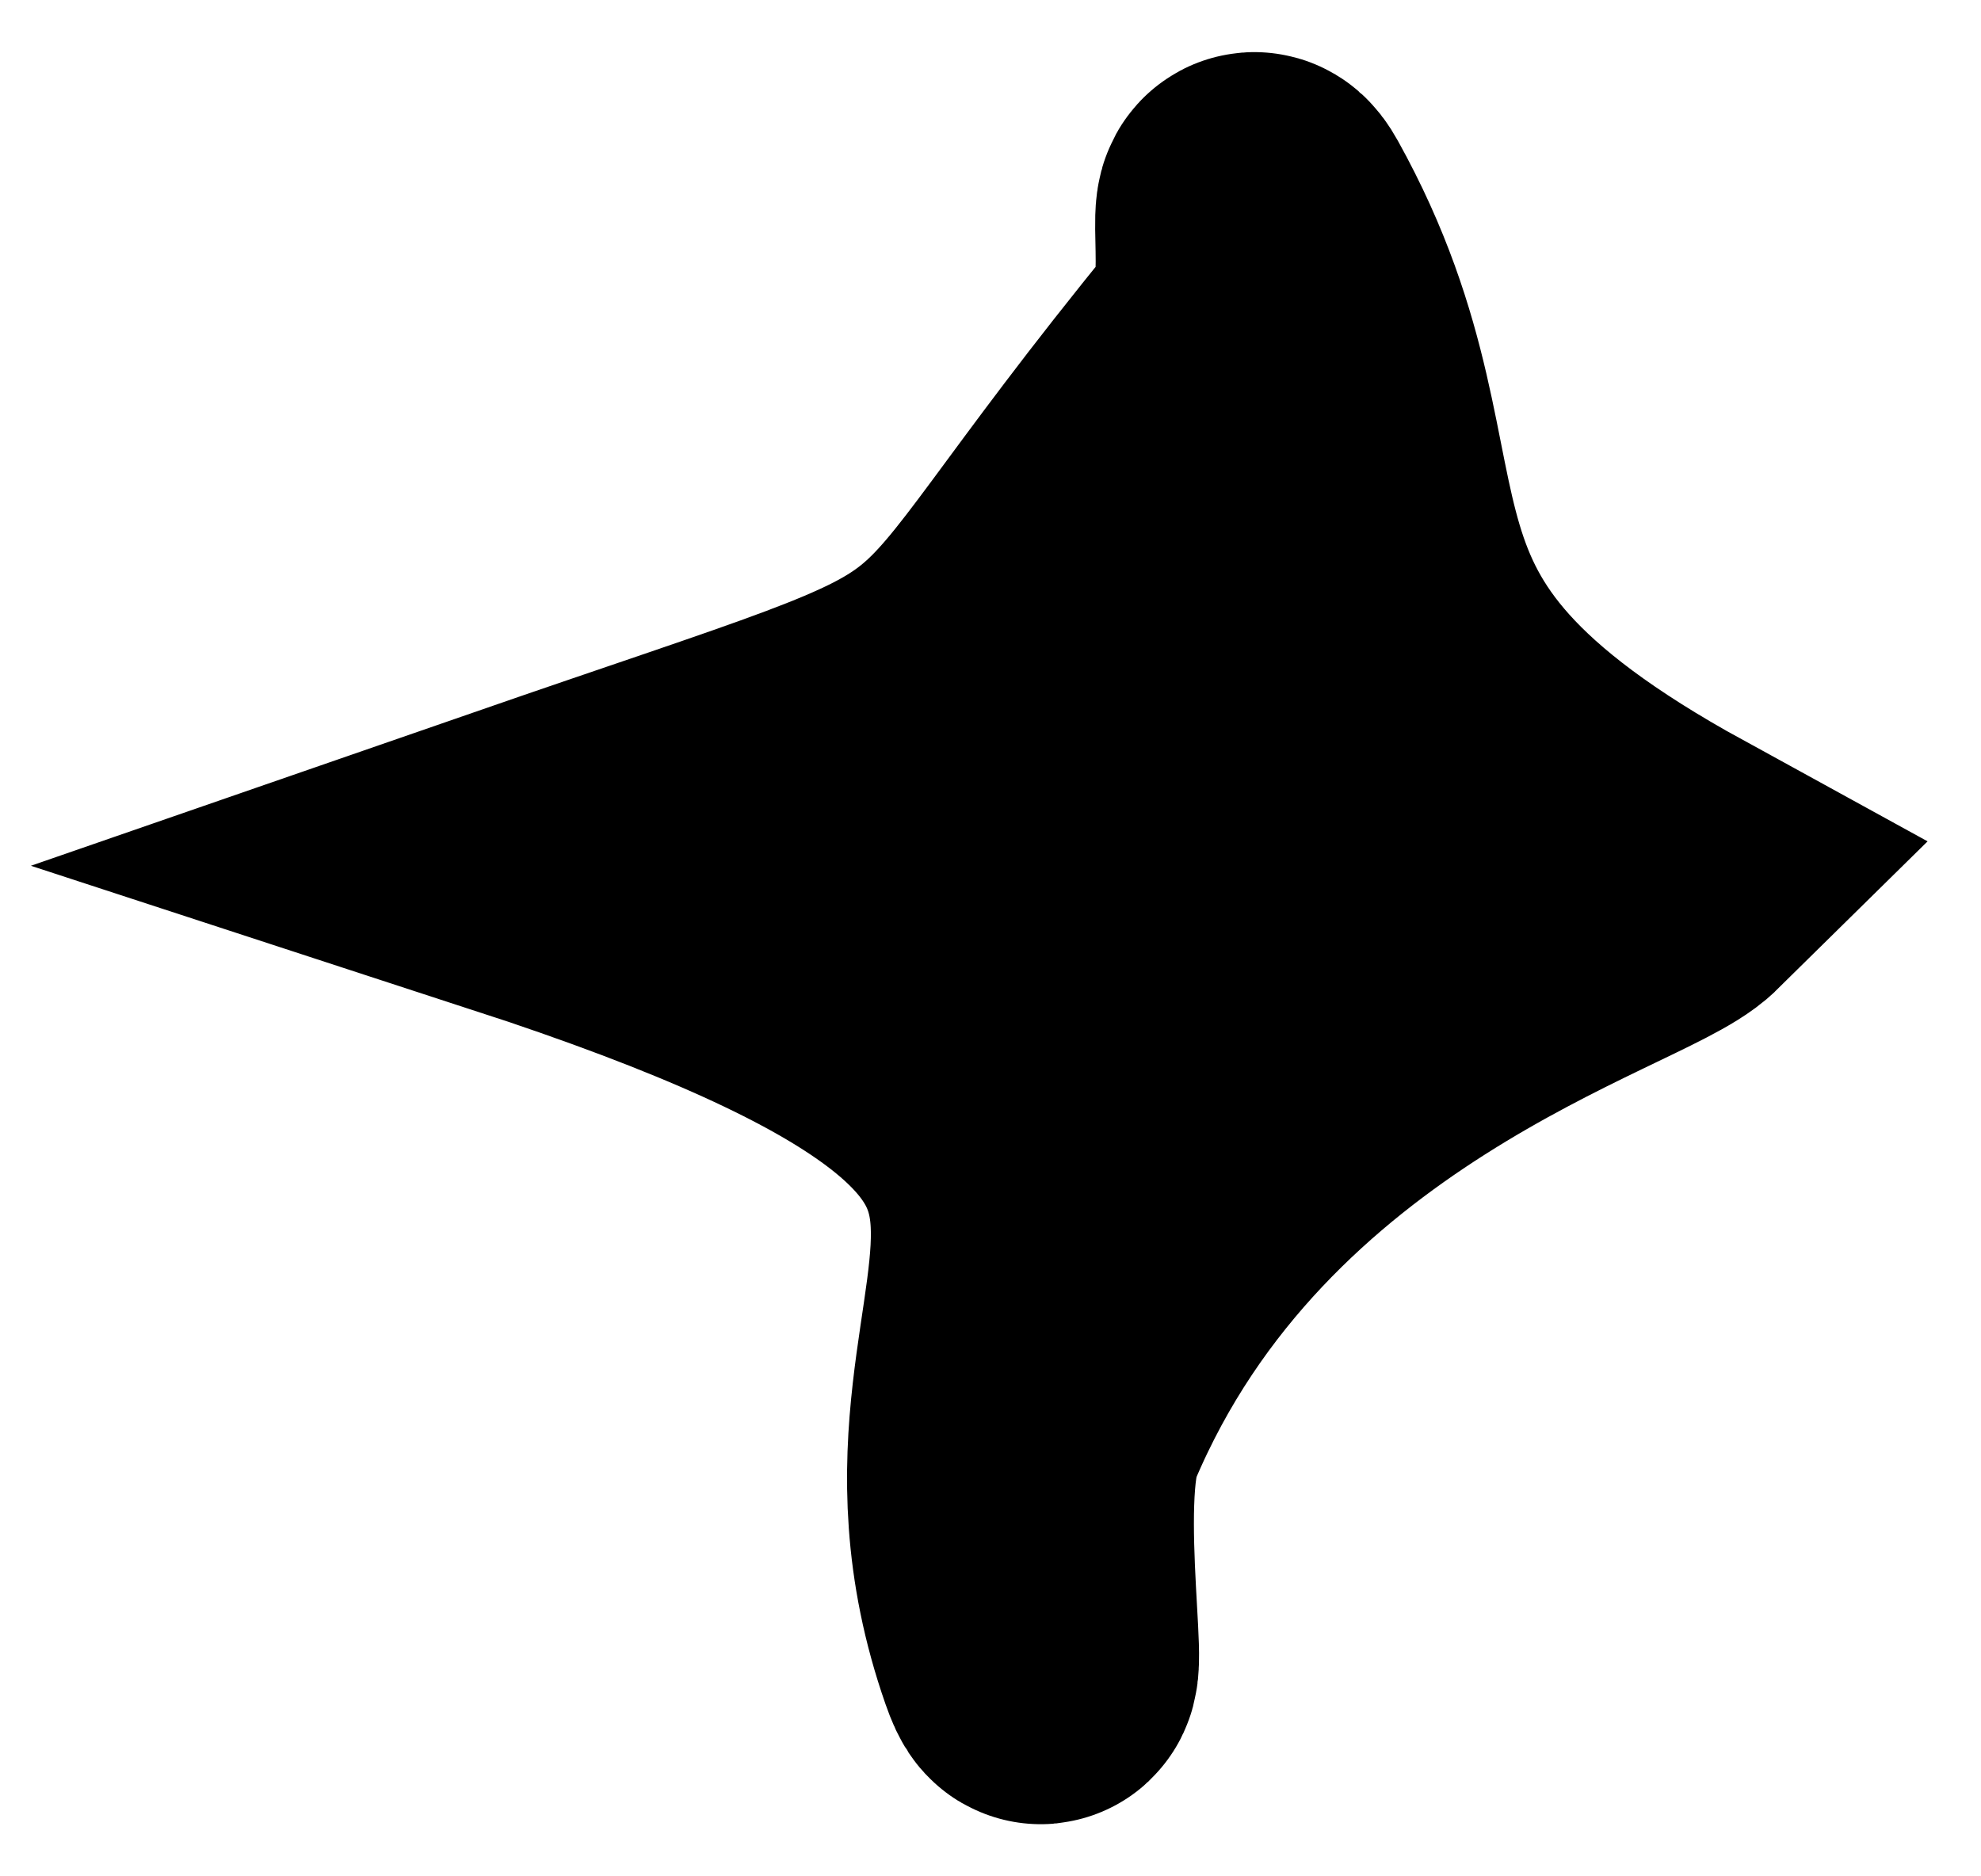 <svg height="18" viewBox="0 0 19 18" width="19" xmlns="http://www.w3.org/2000/svg"><path d="m332.846 1893.292c.319-.39.029-1.612.25-1.213 1.531 2.756-.052 4.167 3.904 6.338-.483.476-4.359 1.488-5.926 5.216-.308.733.092 2.955-.165 2.22-1.308-3.743 2.765-5.085-4.909-7.59 5.353-1.855 3.559-.948 6.846-4.971z" fill-rule="evenodd" stroke="#000" stroke-width="3" transform="translate(-321 -1890)"/></svg>